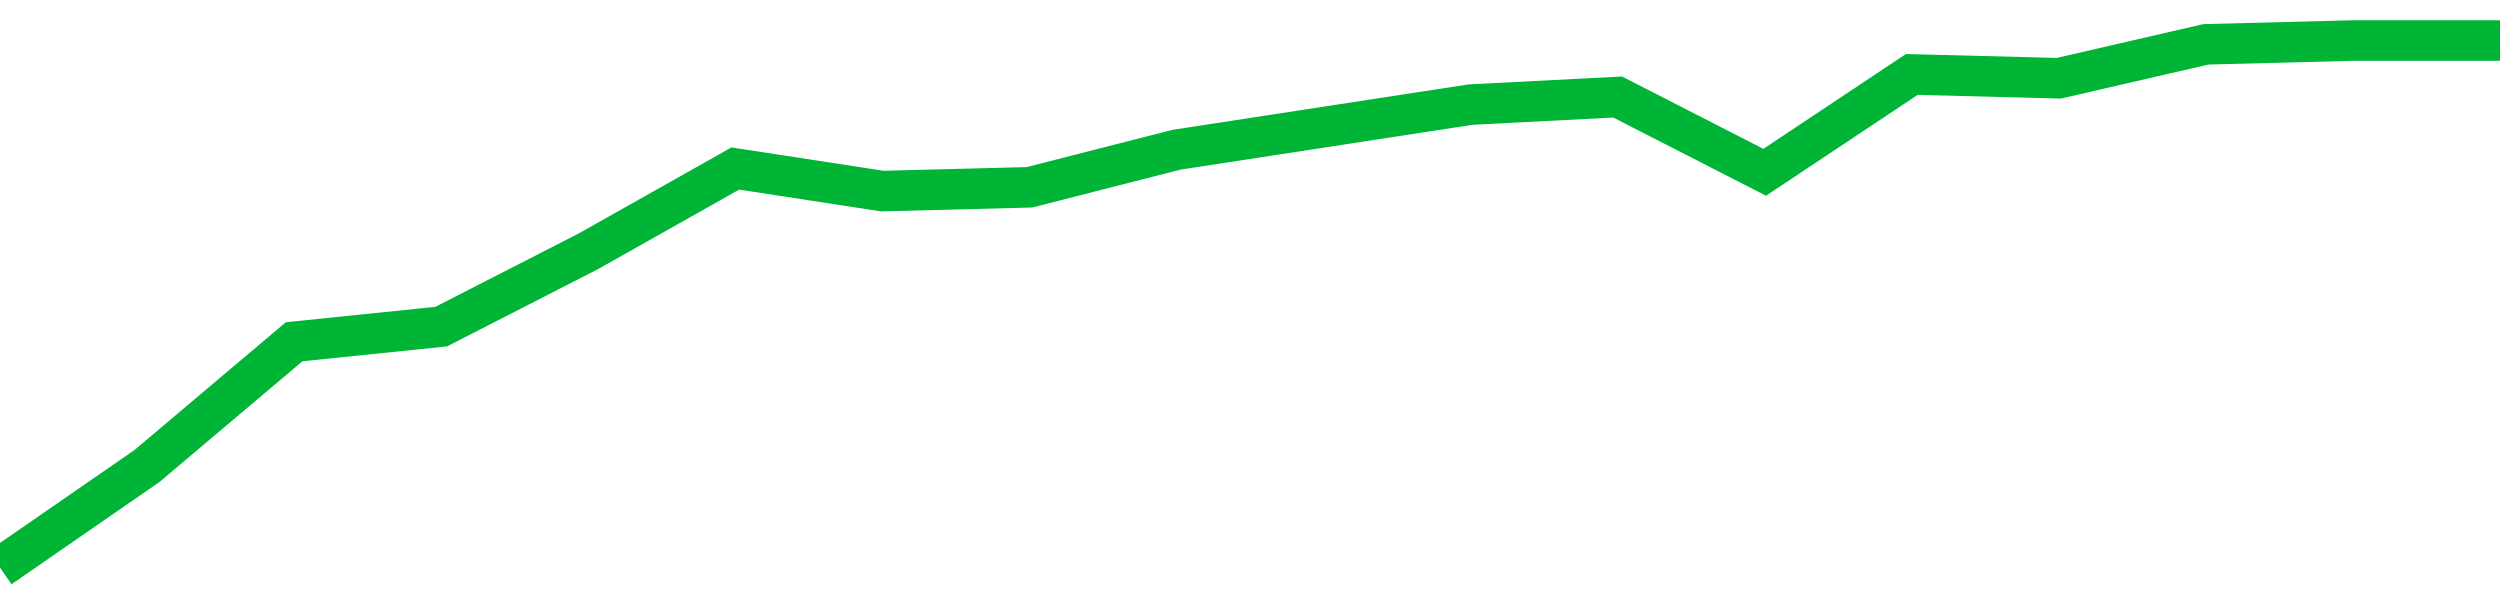 <!-- Generated with https://github.com/jxxe/sparkline/ --><svg viewBox="0 0 185 45" class="sparkline" xmlns="http://www.w3.org/2000/svg"><path class="sparkline--fill" d="M 0 42 L 0 42 L 10.882 34.48 L 21.765 25.29 L 32.647 24.17 L 43.529 18.6 L 54.412 12.47 L 65.294 14.14 L 76.176 13.86 L 87.059 11.08 L 97.941 9.41 L 108.824 7.74 L 119.706 7.18 L 130.588 12.75 L 141.471 5.51 L 152.353 5.79 L 163.235 3.28 L 174.118 3 L 185 3 V 45 L 0 45 Z" stroke="none" fill="none" ></path><path class="sparkline--line" d="M 0 42 L 0 42 L 10.882 34.48 L 21.765 25.29 L 32.647 24.17 L 43.529 18.6 L 54.412 12.47 L 65.294 14.14 L 76.176 13.86 L 87.059 11.08 L 97.941 9.41 L 108.824 7.74 L 119.706 7.18 L 130.588 12.75 L 141.471 5.51 L 152.353 5.79 L 163.235 3.28 L 174.118 3 L 185 3" fill="none" stroke-width="3" stroke="#00B436" ></path></svg>